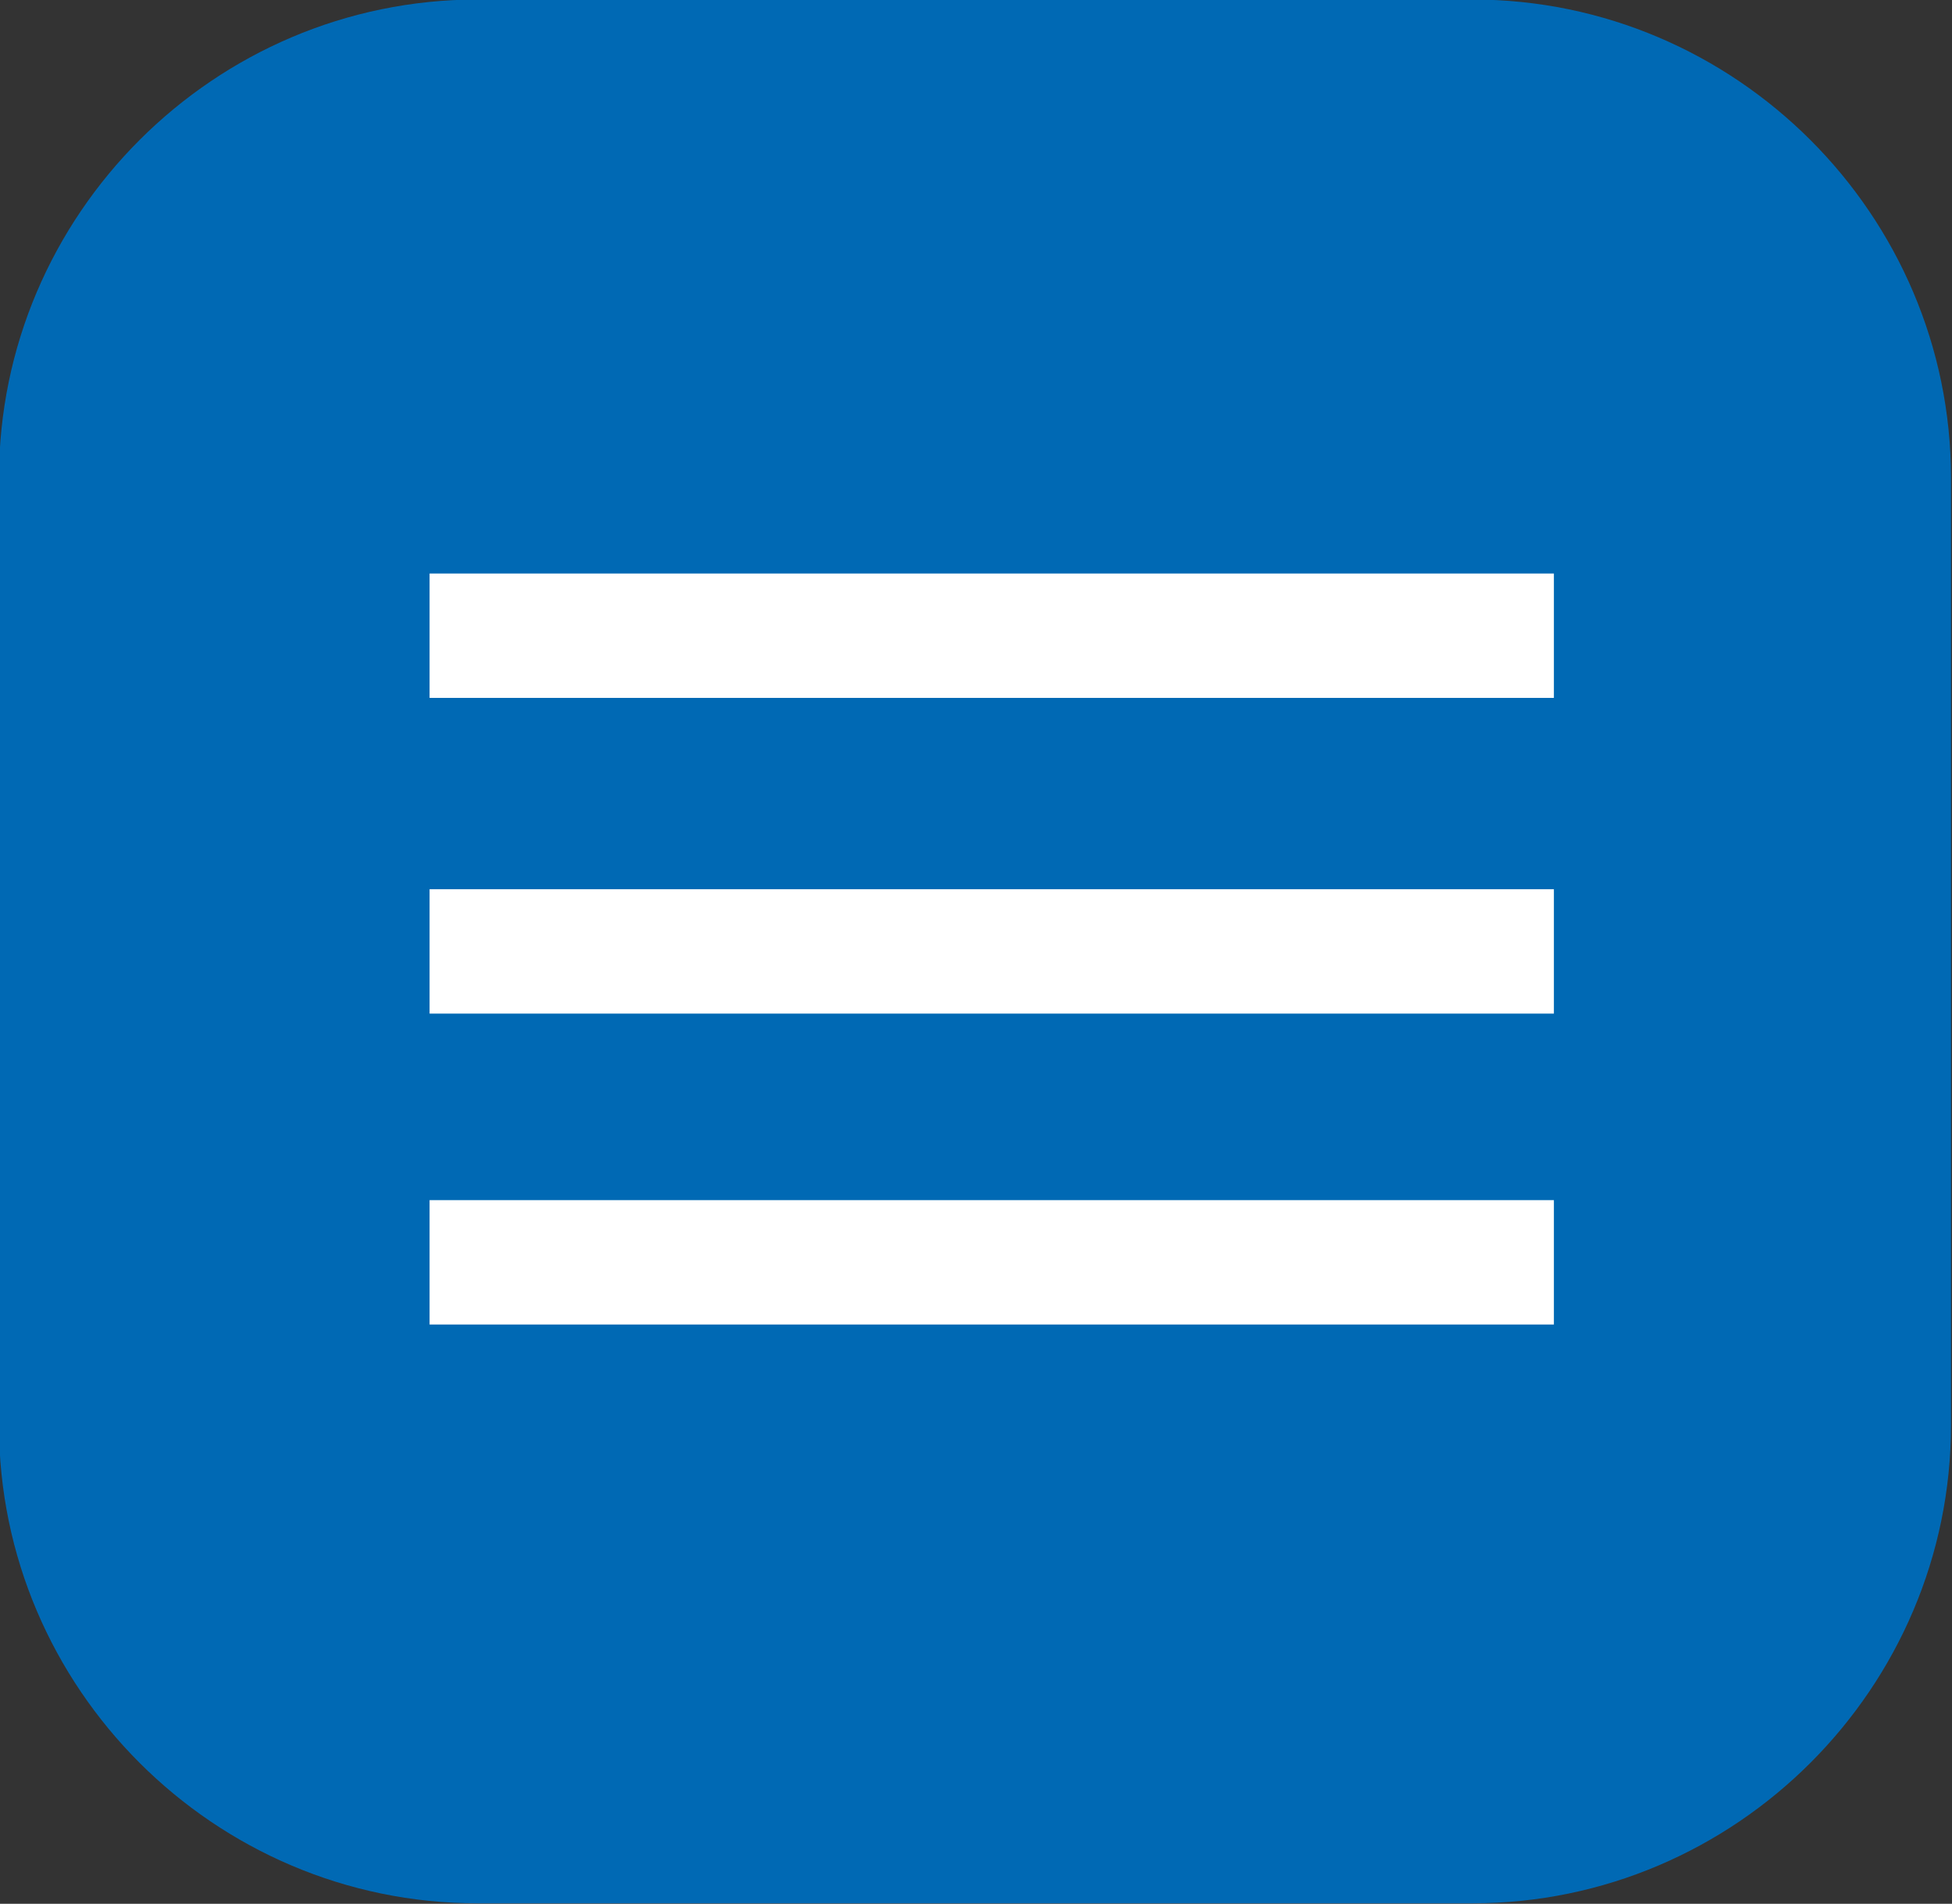 <?xml version="1.0" encoding="utf-8"?>
<!-- Generator: Adobe Illustrator 27.3.1, SVG Export Plug-In . SVG Version: 6.00 Build 0)  -->
<svg version="1.1" id="Livello_1" xmlns="http://www.w3.org/2000/svg" xmlns:xlink="http://www.w3.org/1999/xlink" x="0px" y="0px"
	 viewBox="0 0 40.8 39.8" style="enable-background:new 0 0 40.8 39.8;" xml:space="preserve">
<rect x="0" y="0" width="40.8" height="39.8" fill="#333333" stroke="none"/>
<style type="text/css">
	.st0{fill:#0069B4;}
	.st1{fill:#FFFFFF;}
</style>
<g id="Raggruppa_81" transform="translate(-210.721 -102.21)">
	<path id="Rettangolo_27" class="st0" d="M220.7,102.2h20.8c5.5,0,10,4.5,10,10V132c0,5.5-4.5,10-10,10h-20.8c-5.5,0-10-4.5-10-10
		v-19.8C210.7,106.7,215.2,102.2,220.7,102.2z"/>
	<path id="Icon_material-menu" class="st1" d="M219.7,129.9h23.5v-2.6h-23.5V129.9z M219.7,123.4h23.5v-2.6h-23.5V123.4z
		 M219.7,114.2v2.6h23.5v-2.6H219.7z"/>
</g>
</svg>

